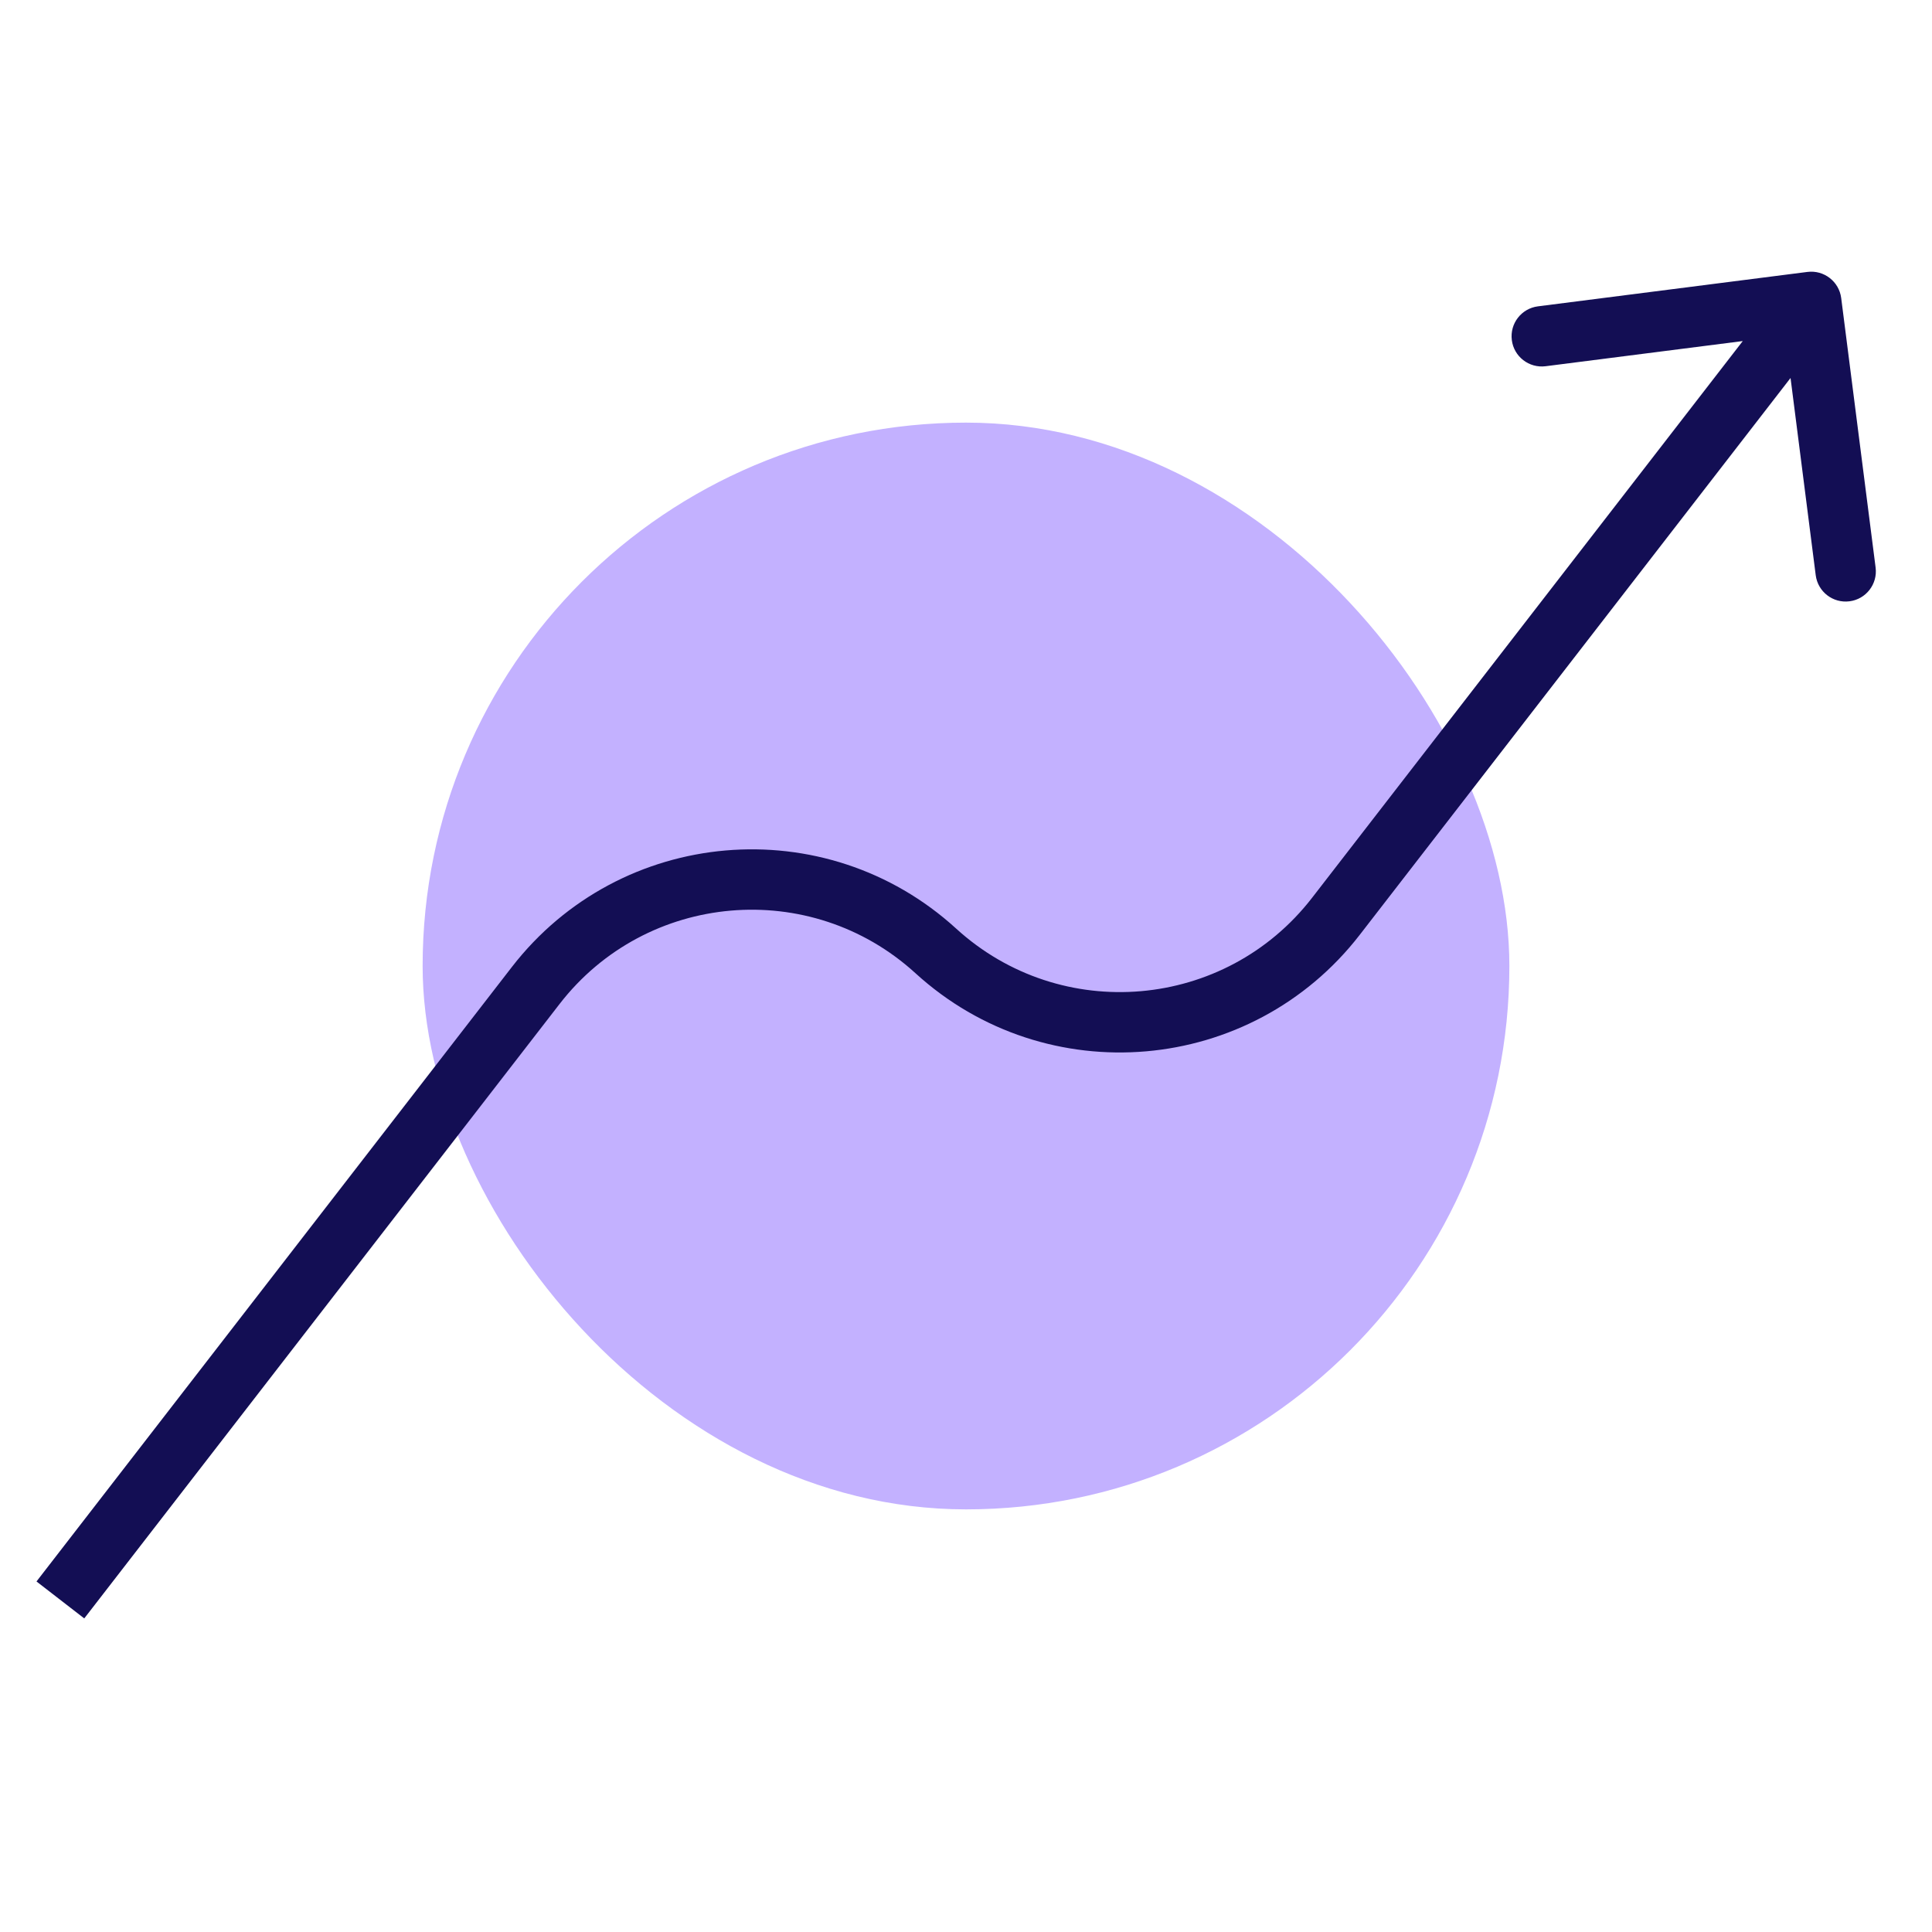 <?xml version="1.0" encoding="UTF-8"?>
<svg xmlns="http://www.w3.org/2000/svg" width="64" height="64" viewBox="0 0 64 64" fill="none">
  <rect x="14" y="14" width="36" height="36" rx="18" fill="#C3B1FF"></rect>
  <path d="M60.992 9.873C60.922 9.326 60.421 8.938 59.873 9.008L50.946 10.148C50.398 10.218 50.011 10.718 50.081 11.266C50.15 11.814 50.651 12.201 51.199 12.132L59.135 11.119L60.148 19.054C60.218 19.602 60.718 19.989 61.266 19.919C61.814 19.85 62.202 19.349 62.132 18.801L60.992 9.873ZM17.745 32.648L16.954 32.036L17.745 32.648ZM2.791 53.612L18.536 33.259L16.954 32.036L1.209 52.388L2.791 53.612ZM45.046 30.964L60.791 10.612L59.209 9.388L43.464 29.741L45.046 30.964ZM30.326 32.239C34.663 36.196 41.454 35.608 45.046 30.964L43.464 29.741C40.587 33.46 35.148 33.931 31.674 30.761L30.326 32.239ZM18.536 33.259C21.413 29.54 26.852 29.069 30.326 32.239L31.674 30.761C27.337 26.804 20.546 27.392 16.954 32.036L18.536 33.259Z" fill="#130E54"></path>
</svg>

